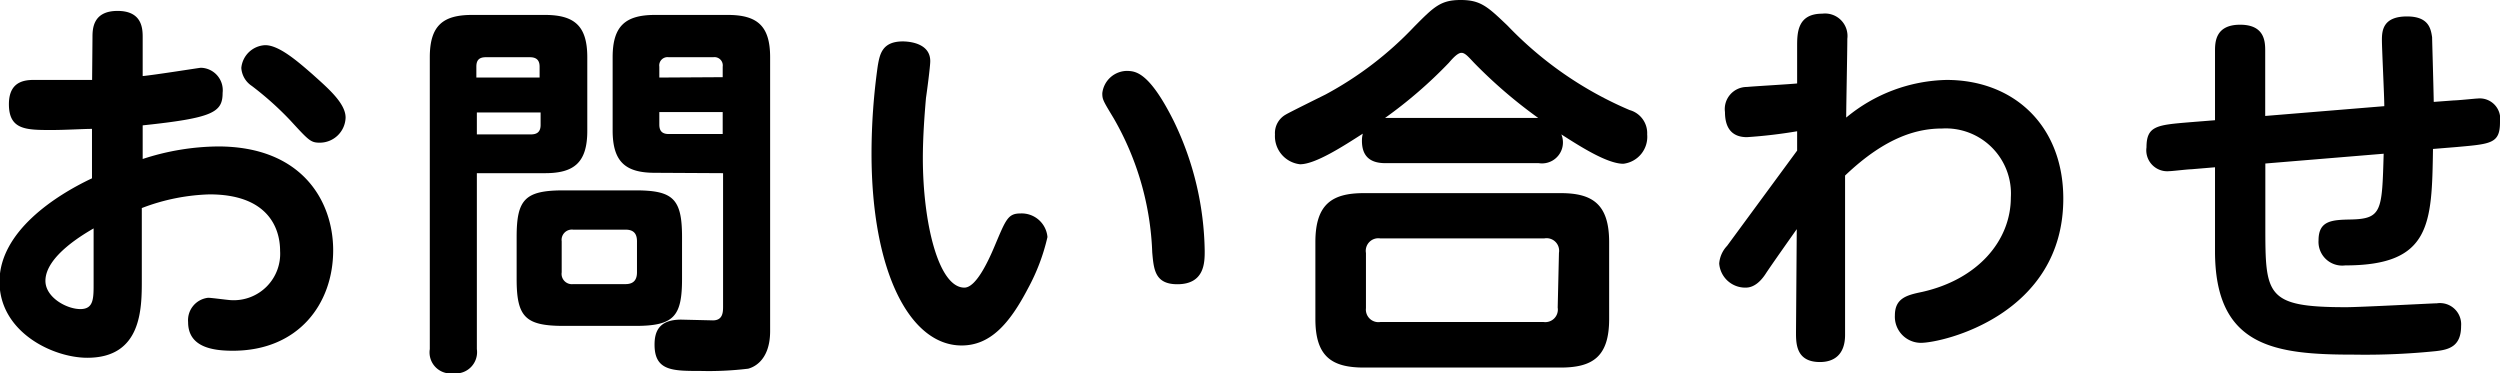 <svg xmlns="http://www.w3.org/2000/svg" width="199.22" height="29.75" viewBox="0 0 199.22 29.75"><path d="M7.37,3c0-.66,0-2.13,2-2.13s2,1.47,2,2.13V6.06C12.14,6,15.92,5.4,16,5.4a1.79,1.79,0,0,1,1.74,2c0,1.56-.78,2-6.37,2.59v2.68a19.79,19.79,0,0,1,6-1c6.71,0,9.18,4.37,9.18,8.28,0,4.24-2.75,8-8,8-1.6,0-3.56-.28-3.56-2.28a1.8,1.8,0,0,1,1.59-1.94c.31,0,1.62.19,1.87.19a3.7,3.7,0,0,0,3.87-3.93c0-1.85-1-4.5-5.62-4.5a16.28,16.28,0,0,0-5.4,1.09v5.75c0,2.25,0,6.18-4.34,6.18-2.77,0-7-2.06-7-6.06s4.46-6.87,7.37-8.24V10.27c-.66,0-2.13.09-3.19.09-2.06,0-3.43,0-3.43-2.06S2.31,6.37,3,6.37c1,0,3.59,0,4.34,0ZM7.46,18.2c-.69.41-3.84,2.19-3.84,4.18,0,1.32,1.69,2.25,2.78,2.25s1.06-.87,1.06-2.15ZM24.88,5.9C26.1,7,27.54,8.21,27.54,9.37a2.06,2.06,0,0,1-2.07,2c-.71,0-.87-.18-2.34-1.78a25.19,25.19,0,0,0-3.06-2.74,1.86,1.86,0,0,1-.84-1.44,2,2,0,0,1,1.9-1.81C22.23,3.59,23.73,4.9,24.88,5.9Z"/><path d="M38,27.82a1.7,1.7,0,0,1-1.88,1.93,1.68,1.68,0,0,1-1.87-1.93V4.56c0-2.56,1.09-3.37,3.37-3.37h5.81c2.37,0,3.37.9,3.37,3.37v5.87c0,2.56-1.09,3.37-3.37,3.37H38ZM43,6.18V5.31c0-.47-.21-.75-.77-.75H38.71c-.57,0-.75.28-.75.75v.87ZM38,10.71h4.31c.4,0,.77-.13.77-.75v-1H38ZM54.35,22.23c0,3-.66,3.74-3.72,3.74H44.92c-3.06,0-3.75-.71-3.75-3.74V18.89c0-3,.66-3.72,3.75-3.72h5.71c3,0,3.72.66,3.72,3.72Zm-3.59-3c0-.59-.25-.93-.91-.93H45.67a.82.82,0,0,0-.91.93v2.47a.82.82,0,0,0,.91.94h4.18c.75,0,.91-.47.91-.94Zm1.43-5.46c-2.28,0-3.37-.81-3.37-3.37V4.56c0-2.47,1-3.37,3.37-3.37H58c2.37,0,3.37.9,3.37,3.37V26.38c0,2.53-1.53,2.94-1.75,3a26.1,26.1,0,0,1-3.81.18c-2.21,0-3.65,0-3.65-2.09,0-1,.31-2,2.12-2l2.53.06c.78,0,.81-.63.81-1.09V13.8Zm5.4-7.62V5.31a.66.66,0,0,0-.75-.75H53.29a.66.66,0,0,0-.75.75v.87Zm0,4.53V8.93H52.54v1c0,.53.25.75.75.75Z"/><path d="M74.13,4.87c0,.44-.27,2.47-.34,2.93-.12,1.38-.25,3.13-.25,4.81,0,5.06,1.22,10.31,3.31,10.31.88,0,1.81-1.88,2.41-3.31.9-2.13,1.06-2.6,2.06-2.6a2.06,2.06,0,0,1,2.15,1.88A16.06,16.06,0,0,1,81.91,23c-1.47,2.81-3,4.53-5.28,4.53-4.12,0-7.18-5.87-7.18-15.3a50.09,50.09,0,0,1,.5-7c.16-.9.34-1.93,2-1.93C72.73,3.31,74.13,3.56,74.13,4.87ZM93.55,9.68A24.43,24.43,0,0,1,96,20c0,.9,0,2.65-2.18,2.65-1.79,0-1.88-1.18-2-2.53A23,23,0,0,0,88.75,9.43c-.85-1.41-.91-1.5-.91-2a2,2,0,0,1,2-1.78C90.46,5.68,91.56,5.68,93.55,9.68Z"/><path d="M110.38,13c-1.28,0-1.85-.63-1.85-1.78a2.15,2.15,0,0,1,.07-.57c-1.56,1-3.78,2.44-5,2.44a2.25,2.25,0,0,1-2-2.37,1.69,1.69,0,0,1,.88-1.6c.18-.12,2.71-1.37,3.15-1.59a27.88,27.88,0,0,0,7.09-5.43C114.28.53,114.81,0,116.4,0s2.15.53,3.75,2.06a29.33,29.33,0,0,0,9.71,6.71,1.91,1.91,0,0,1,1.4,1.94,2.16,2.16,0,0,1-1.9,2.34c-1.31,0-3.53-1.44-4.94-2.34A1.67,1.67,0,0,1,122.61,13Zm17.85,12.42c0,3-1.31,3.87-3.87,3.87H108.69c-2.56,0-3.87-.87-3.87-3.87V19.29c0-3.06,1.37-3.9,3.87-3.9h15.67c2.5,0,3.87.84,3.87,3.9Zm-4-5.27A1,1,0,0,0,123.05,19H110a1,1,0,0,0-1.15,1.16v4.4A1,1,0,0,0,110,25.66h13a1,1,0,0,0,1.13-1.15ZM122.58,9.4A38.37,38.37,0,0,1,117.46,5c-.47-.5-.72-.79-1-.79s-.65.38-1,.79a36.05,36.05,0,0,1-5.09,4.4Z"/><path d="M143.21,12V10.46a39.18,39.18,0,0,1-4,.47c-1.19,0-1.75-.72-1.75-2a1.76,1.76,0,0,1,1.75-2c.62-.06,3.46-.22,4-.28V3.72c0-1.07,0-2.63,2-2.63a1.79,1.79,0,0,1,2,2c0,1-.09,5.37-.09,6.28a12.92,12.92,0,0,1,8-3c5.37,0,9.3,3.65,9.3,9.46,0,9.24-9.58,11.49-11.36,11.49A2.08,2.08,0,0,1,151,25.13c0-1.4,1-1.62,2.18-1.87,4.44-1,7.06-4.09,7.06-7.53a5.19,5.19,0,0,0-5.46-5.49c-1.85,0-4.41.56-7.75,3.75v12.7c0,1.59-.9,2.16-2,2.16-1.91,0-1.91-1.47-1.91-2.38l.06-8.21c-.4.57-2.12,3-2.46,3.53s-.88,1.13-1.6,1.13A2.08,2.08,0,0,1,137,21a2.3,2.3,0,0,1,.63-1.41Z"/><path d="M195.56,8c.32,0,1.72-.15,1.88-.15a1.63,1.63,0,0,1,1.78,1.87c0,1.72-.69,1.75-3.5,2l-1.84.15c-.09,6-.16,9.28-7,9.28a1.89,1.89,0,0,1-2.12-2c0-1.6,1.1-1.63,2.62-1.66,2.44-.06,2.44-.72,2.57-5.24l-9.43.78v4.9c0,5.59,0,6.55,6.43,6.55,1.15,0,6.93-.31,7.24-.31a1.69,1.69,0,0,1,1.93,1.81c0,1.6-.93,1.88-2,2a55.52,55.52,0,0,1-6.53.28c-6.3,0-11.08-.59-11.08-8.24V13.33l-1.91.16c-.28,0-1.49.15-1.74.15a1.67,1.67,0,0,1-1.81-1.9c0-1.72.84-1.78,3.46-2l2-.16V4.09c0-.69,0-2.12,2-2.12s2,1.4,2,2.12V9.24L190,8.46c0-.84-.19-4.53-.19-5.28s.09-1.87,2-1.87c1.75,0,1.9,1,2,1.66,0,.25.1,3.43.13,5.15Z"/></svg>